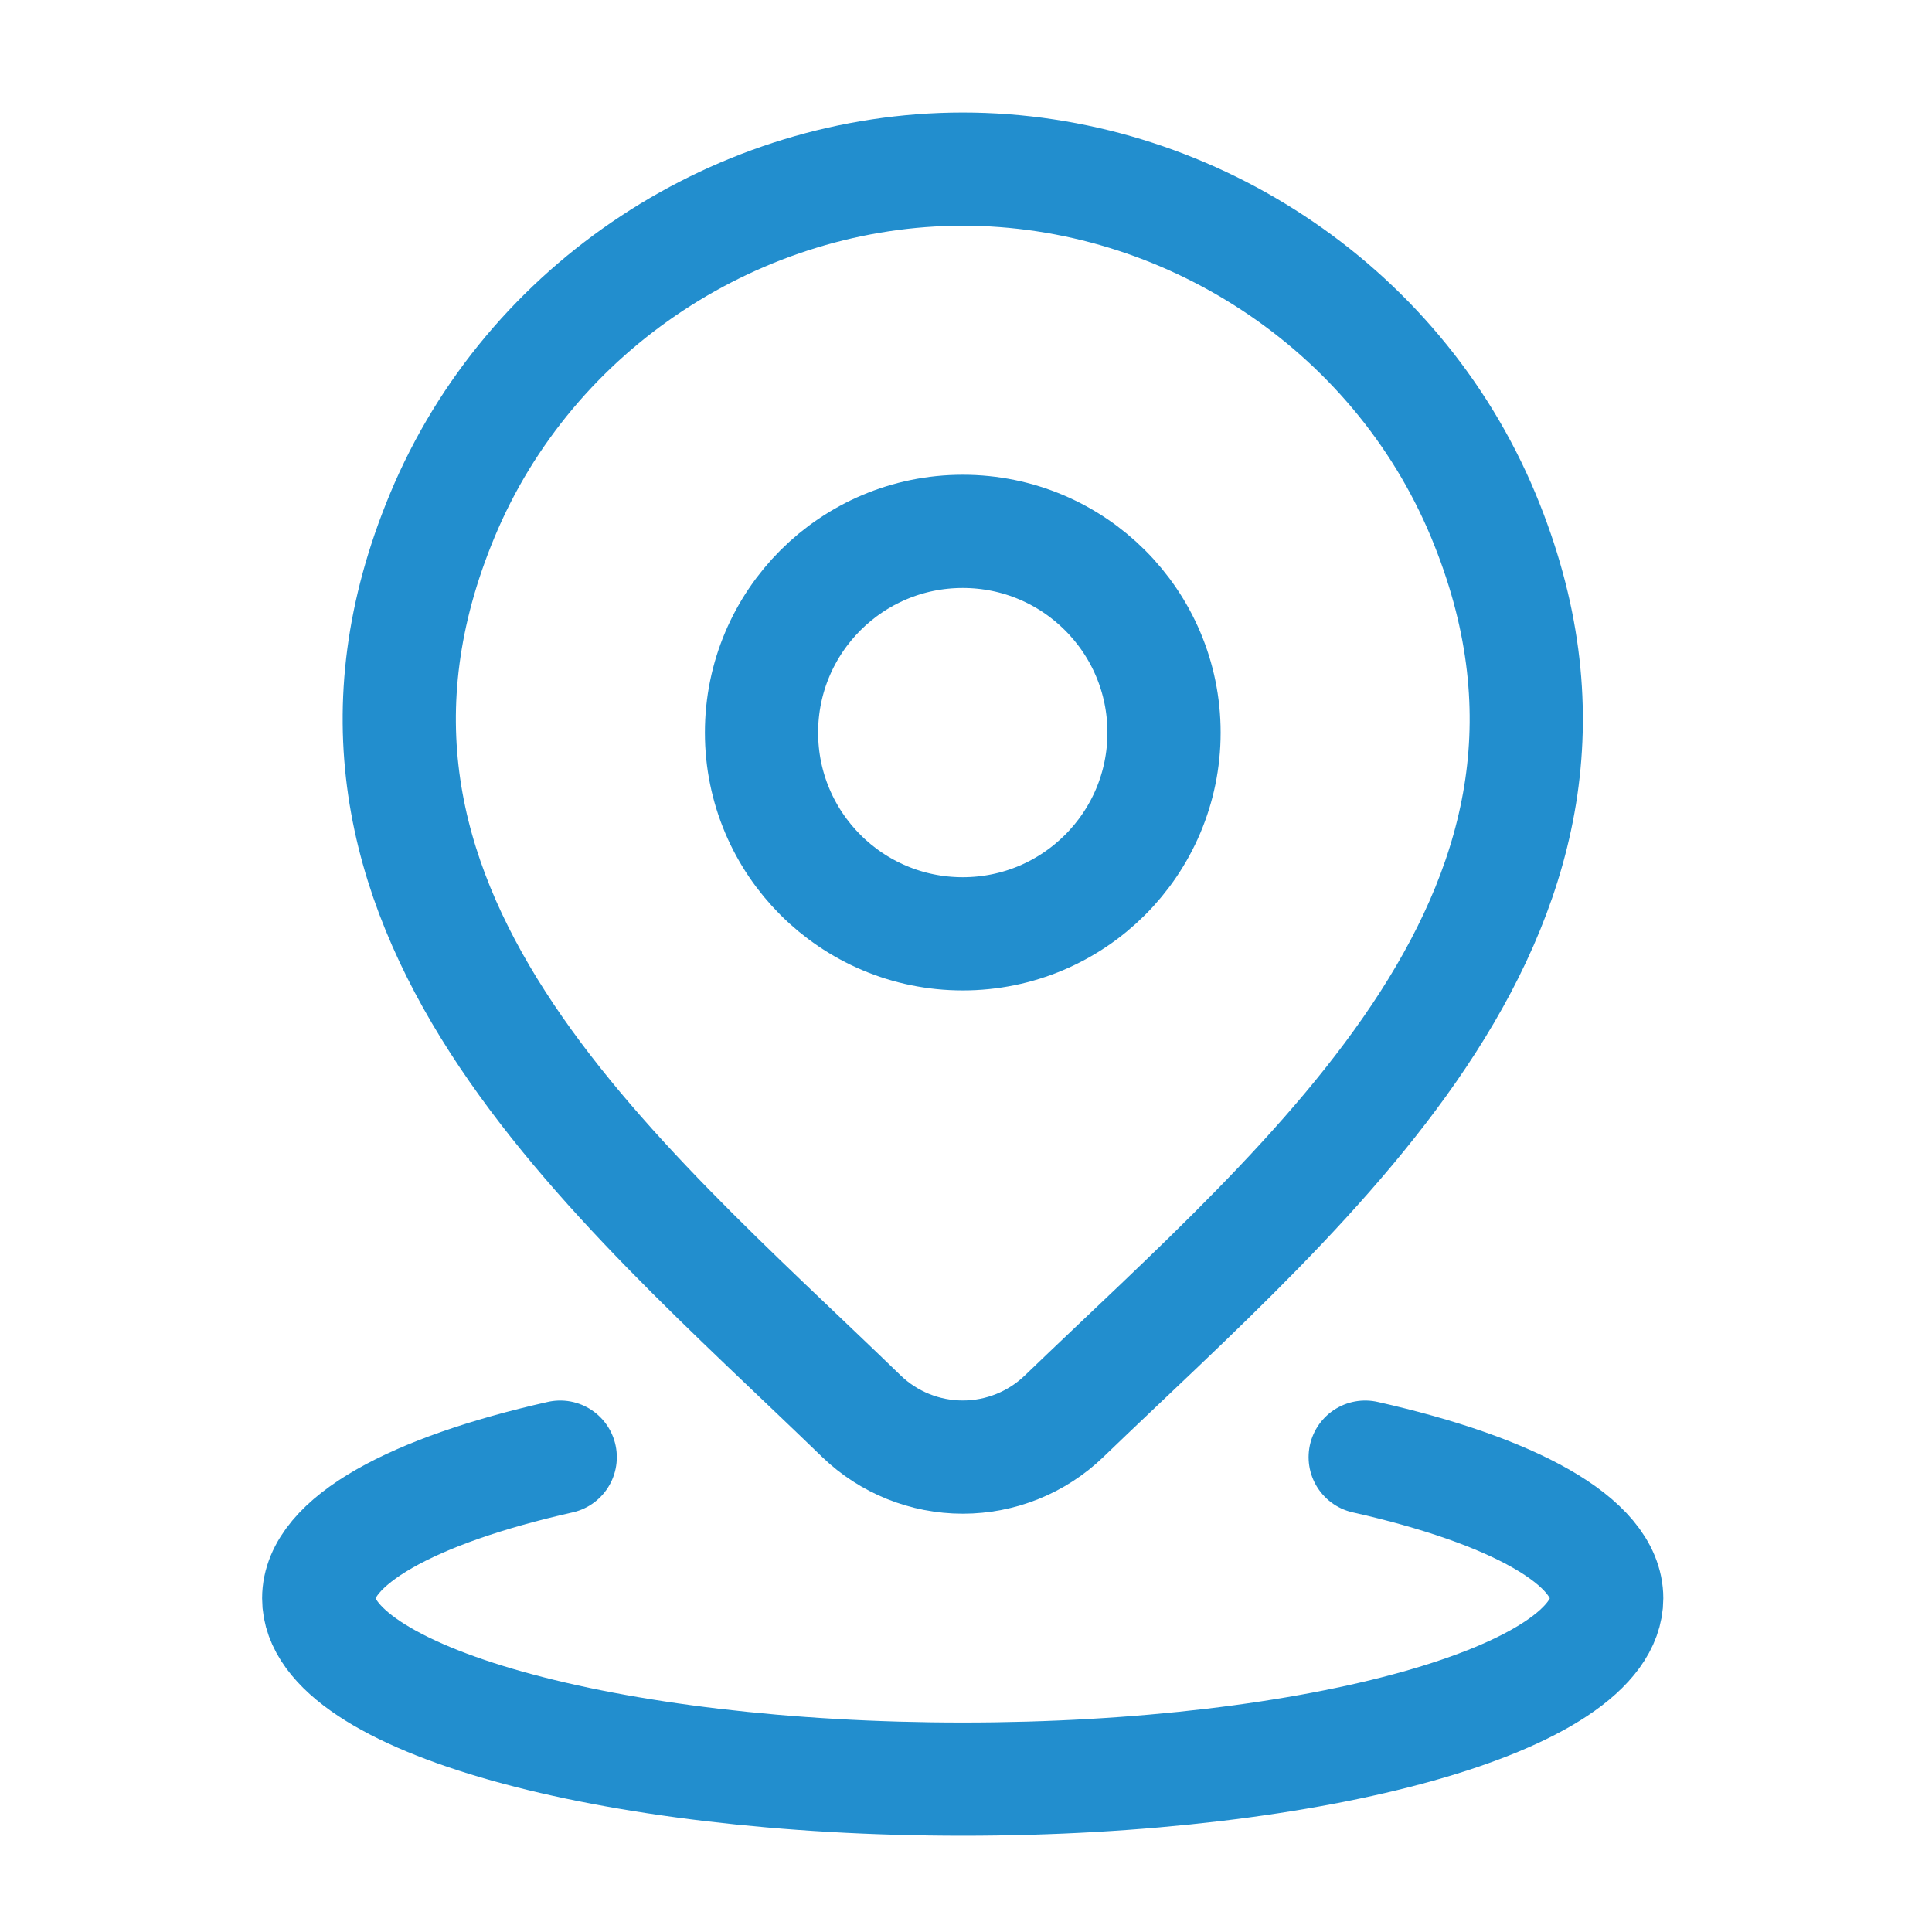 <svg width="32" height="32" viewBox="0 0 32 32" fill="none" xmlns="http://www.w3.org/2000/svg">
<path d="M9.279 24.135C6.84 24.684 5.279 25.527 5.279 26.473C5.279 28.127 10.055 29.468 15.946 29.468C21.837 29.468 26.612 28.127 26.612 26.473C26.612 25.527 25.051 24.684 22.612 24.135" stroke="#228ECE" stroke-width="1.875" stroke-linecap="round"/>
<path d="M19.28 12.134C19.28 13.975 17.787 15.467 15.946 15.467C14.105 15.467 12.613 13.975 12.613 12.134C12.613 10.293 14.105 8.801 15.946 8.801C17.787 8.801 19.28 10.293 19.28 12.134Z" stroke="#228ECE" stroke-width="1.875"/>
<path d="M17.623 23.459C17.173 23.892 16.572 24.134 15.947 24.134C15.321 24.134 14.72 23.892 14.27 23.459C10.152 19.468 4.633 15.011 7.325 8.539C8.78 5.04 12.273 2.801 15.947 2.801C19.62 2.801 23.113 5.04 24.569 8.539C27.256 15.003 21.751 19.482 17.623 23.459Z" stroke="#228ECE" stroke-width="1.875"/>
</svg>
